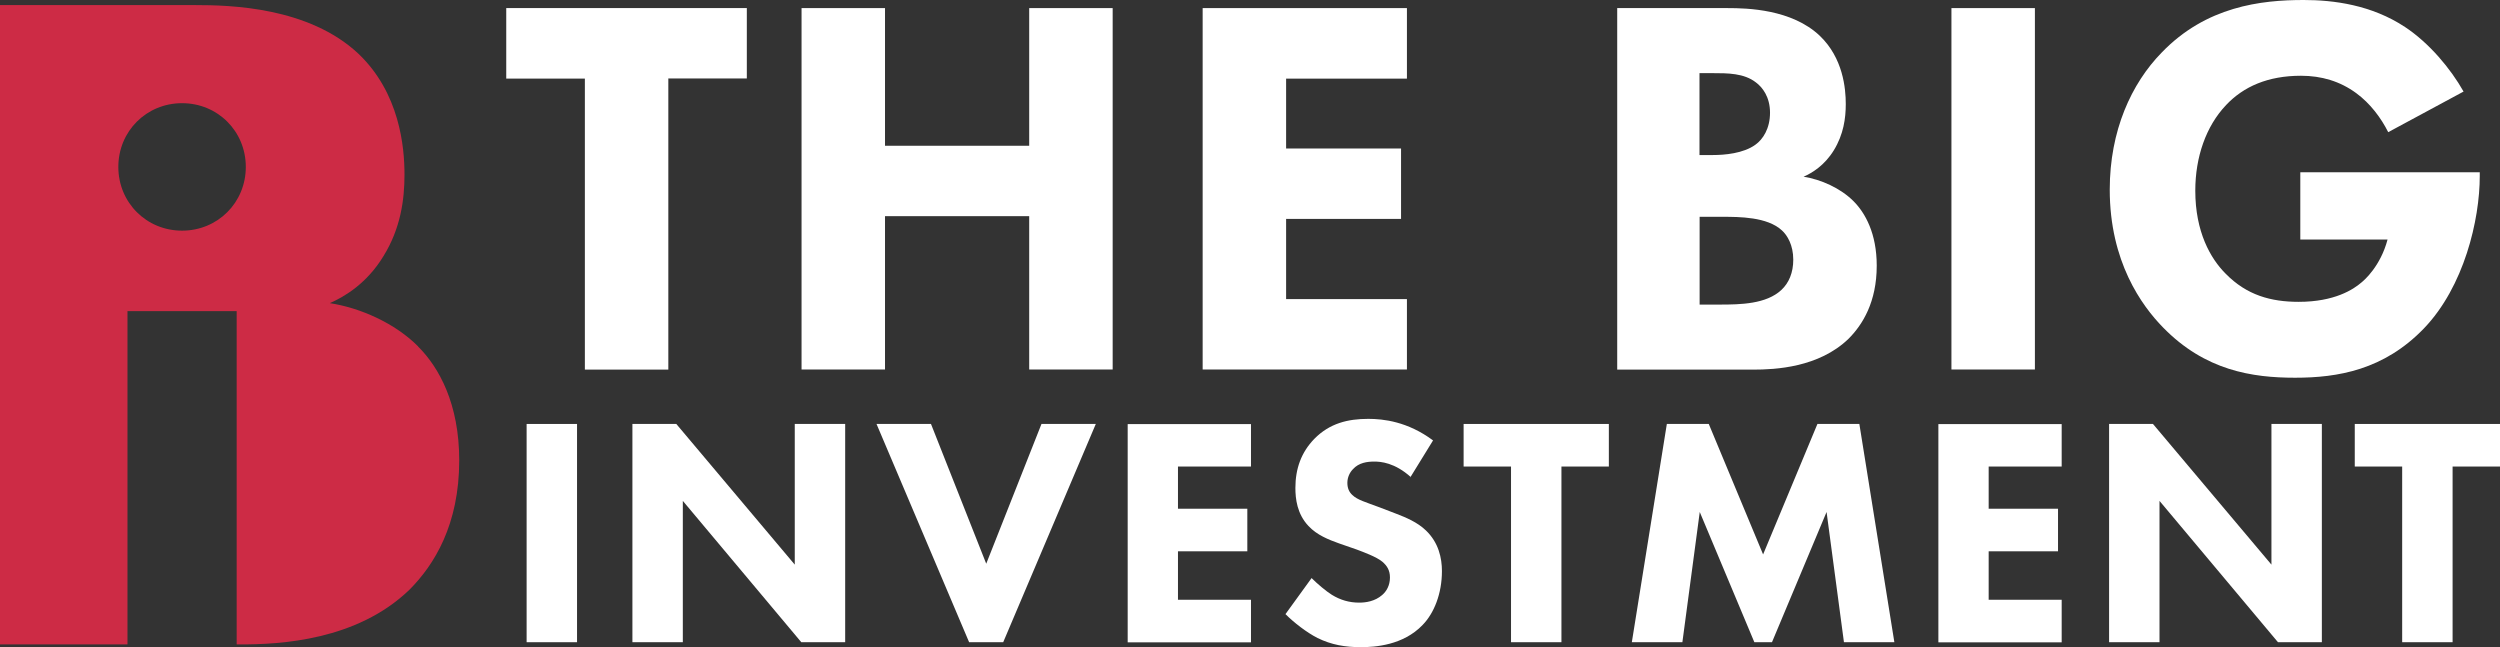 <?xml version="1.0" encoding="UTF-8"?>
<svg id="Layer_2" data-name="Layer 2" xmlns="http://www.w3.org/2000/svg" viewBox="0 0 191.41 49.54">
  <rect x="0" y="0" width="191.41" height="49.54" fill="#333333" stroke="none"/>
  <defs>
    <style>
      .cls-1 {
        fill: #cd2b45;
      }

      .cls-2 {
        fill: #fff;
      }
    </style>
  </defs>
  <g id="Layer_1-2" data-name="Layer 1">
    <g>
      <path class="cls-1" d="M32,26.51c-1.76-1.76-4.4-2.94-6.75-3.3,1.17-.51,2.86-1.54,4.11-3.6,1.32-2.13,1.61-4.33,1.61-6.24,0-2.13-.37-6.24-3.52-9.25C23.63.53,17.61.39,14.97.39H0v48.95h9.76v-25.52h8.36v25.52h.3c3.01,0,8.88-.29,12.92-4.18,1.91-1.91,3.82-4.99,3.82-9.91,0-4.33-1.54-7.12-3.16-8.73ZM13.94,17.66c-2.73,0-4.88-2.15-4.88-4.88s2.15-4.88,4.88-4.88,4.88,2.15,4.88,4.88-2.15,4.88-4.88,4.88Z"/>
      <g>
        <path class="cls-2" d="M51.17,6.02v22.28h-6.39V6.02h-6.02V.62h18.42v5.39h-6.02Z"/>
        <path class="cls-2" d="M67.76,11.16h11.04V.62h6.39v27.67h-6.39v-11.74h-11.04v11.74h-6.39V.62h6.39v10.54Z"/>
        <path class="cls-2" d="M107.72,6.02h-9.25v5.35h8.8v5.39h-8.8v6.14h9.25v5.39h-15.64V.62h15.64v5.39Z"/>
        <path class="cls-2" d="M132.28.62c1.49,0,4.9.08,7.05,2.12,1.78,1.7,1.99,4.02,1.99,5.23,0,1.08-.17,2.32-.91,3.53-.71,1.16-1.66,1.74-2.32,2.03,1.33.21,2.82.87,3.82,1.87.91.91,1.78,2.49,1.78,4.94,0,2.78-1.08,4.52-2.16,5.6-2.28,2.2-5.6,2.36-7.3,2.36h-10.41V.62h8.46ZM130.12,11.87h1.04c.87,0,2.32-.12,3.24-.79.58-.41,1.12-1.24,1.12-2.45s-.58-1.95-1.08-2.32c-.91-.71-2.16-.71-3.32-.71h-1v6.26ZM130.12,23.32h1.54c1.62,0,3.57-.04,4.73-1.12.58-.54.91-1.33.91-2.32,0-1.12-.46-1.87-.87-2.24-1.12-1.04-3.28-1.04-4.56-1.04h-1.74v6.72Z"/>
        <path class="cls-2" d="M155.8.62v27.67h-6.39V.62h6.39Z"/>
        <path class="cls-2" d="M176.13,13.19h13.73v.29c0,3.36-1.2,8.46-4.27,11.66-3.07,3.19-6.6,3.78-9.87,3.78s-6.89-.54-10.12-3.86c-1.62-1.66-4.07-5.02-4.07-10.54,0-4.52,1.66-8.13,3.98-10.5,3.4-3.53,7.59-4.02,10.87-4.02,2.28,0,5.19.37,7.76,2.07,1.87,1.24,3.49,3.19,4.48,4.94l-5.77,3.11c-.54-1.08-1.37-2.2-2.45-2.99-1.24-.91-2.66-1.33-4.23-1.33-2.53,0-4.4.83-5.73,2.24-1.54,1.62-2.36,3.98-2.36,6.56,0,3.15,1.16,5.19,2.32,6.35,1.62,1.66,3.49,2.16,5.6,2.16,2.74,0,4.19-.95,4.81-1.49.21-.17,1.45-1.24,1.99-3.28h-6.68v-5.14Z"/>
        <path class="cls-2" d="M44.18,32.46v16.71h-3.86v-16.71h3.86Z"/>
        <path class="cls-2" d="M48.42,49.17v-16.71h3.36l9.07,10.77v-10.77h3.86v16.71h-3.36l-9.07-10.82v10.82h-3.86Z"/>
        <path class="cls-2" d="M71.28,32.46l4.23,10.7,4.23-10.7h4.16l-7.09,16.71h-2.61l-7.09-16.71h4.16Z"/>
        <path class="cls-2" d="M95.78,35.72h-5.59v3.23h5.31v3.26h-5.31v3.71h5.59v3.26h-9.44v-16.71h9.44v3.26Z"/>
        <path class="cls-2" d="M108.03,36.54c-1.25-1.13-2.33-1.2-2.81-1.2-.53,0-1.18.08-1.63.58-.25.25-.43.63-.43,1.05,0,.4.13.7.38.93.4.38.98.53,2.1.95l1.25.48c.73.28,1.63.65,2.28,1.28.98.93,1.23,2.13,1.23,3.11,0,1.73-.6,3.23-1.48,4.13-1.48,1.55-3.63,1.7-4.73,1.7-1.2,0-2.25-.18-3.31-.7-.85-.43-1.83-1.2-2.46-1.83l2-2.76c.43.43,1.1,1,1.55,1.28.65.4,1.33.6,2.1.6.5,0,1.2-.1,1.75-.58.33-.28.6-.73.6-1.35,0-.55-.23-.9-.58-1.2-.45-.38-1.48-.75-1.95-.93l-1.38-.48c-.78-.28-1.68-.63-2.33-1.33-.88-.93-1-2.1-1-2.91,0-1.48.45-2.73,1.45-3.76,1.18-1.2,2.58-1.53,4.13-1.53,1.15,0,3.01.2,4.96,1.65l-1.73,2.81Z"/>
        <path class="cls-2" d="M119.55,35.72v13.45h-3.86v-13.45h-3.63v-3.26h11.12v3.26h-3.63Z"/>
        <path class="cls-2" d="M124.94,49.17l2.68-16.71h3.21l4.16,9.99,4.16-9.99h3.21l2.68,16.71h-3.86l-1.33-9.97-4.18,9.97h-1.35l-4.18-9.97-1.33,9.97h-3.86Z"/>
        <path class="cls-2" d="M157.85,35.72h-5.59v3.23h5.31v3.26h-5.31v3.71h5.59v3.26h-9.44v-16.71h9.44v3.26Z"/>
        <path class="cls-2" d="M161.48,49.17v-16.71h3.36l9.07,10.77v-10.77h3.86v16.71h-3.36l-9.07-10.82v10.82h-3.86Z"/>
        <path class="cls-2" d="M187.78,35.72v13.45h-3.86v-13.45h-3.63v-3.26h11.12v3.26h-3.63Z"/>
      </g>
    </g>
  </g>
</svg>